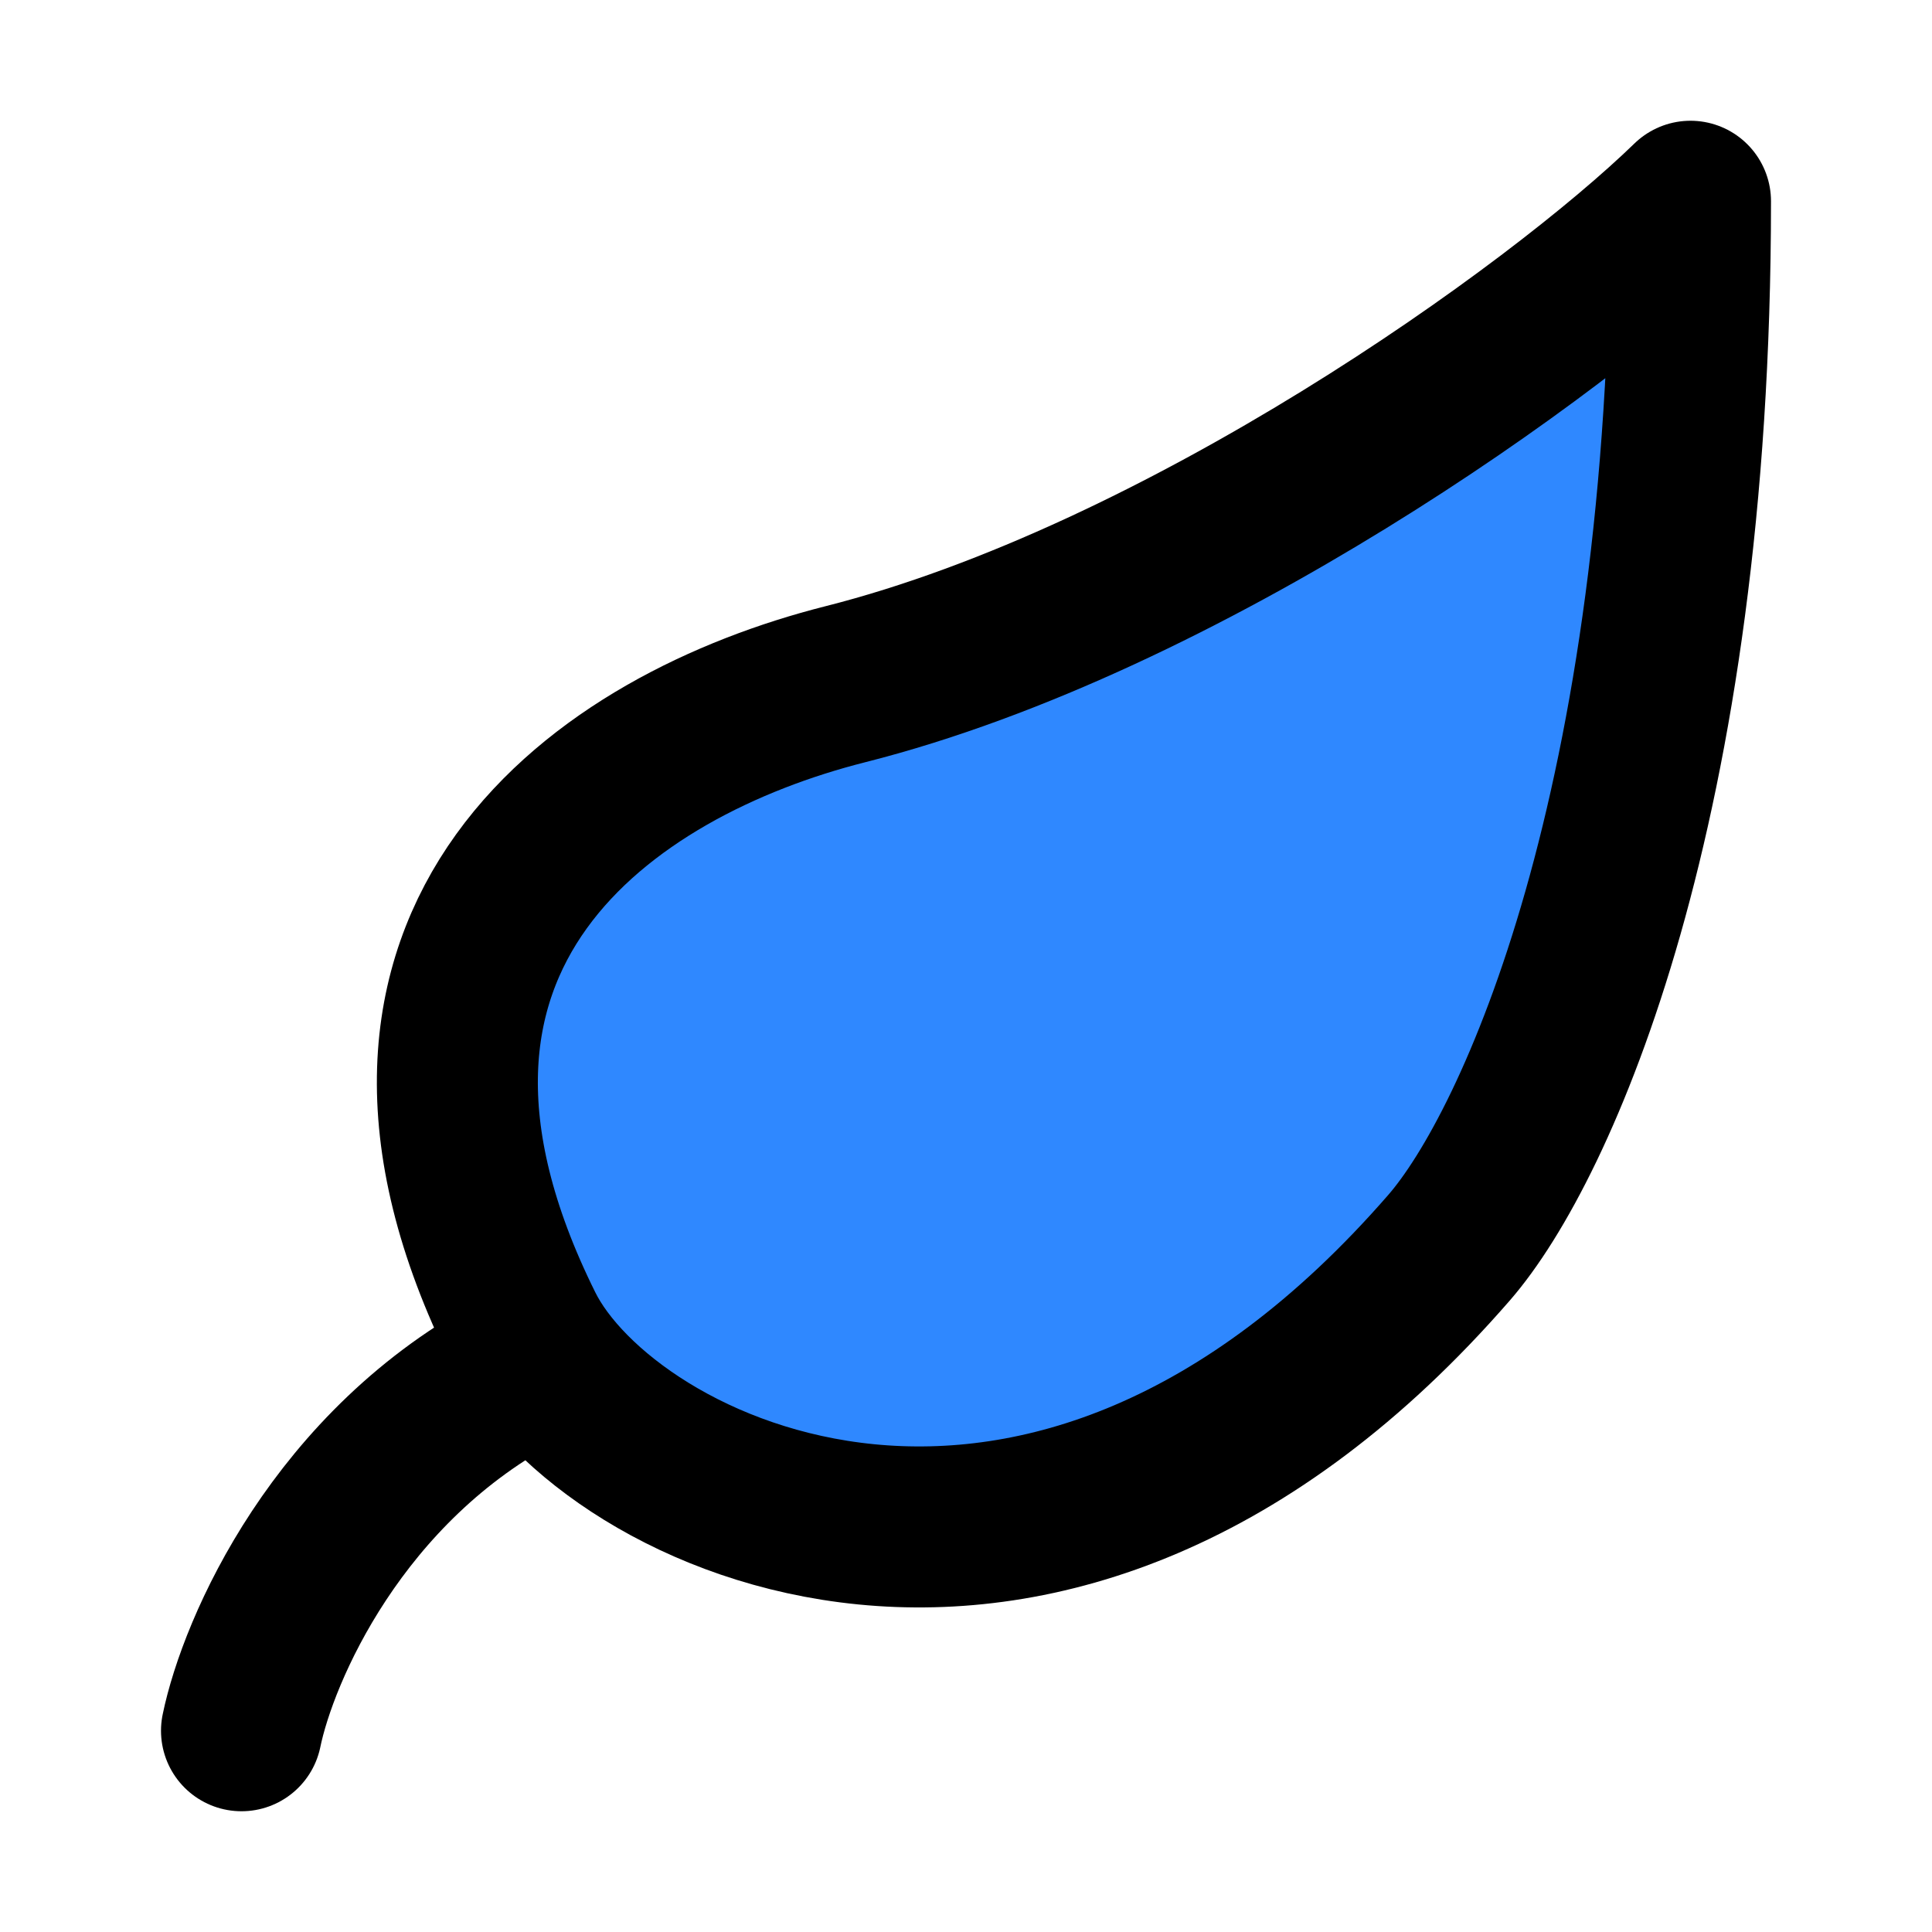 <svg width="48" height="48" viewBox="0 0 48 48" fill="none" xmlns="http://www.w3.org/2000/svg">
<path d="M21 17C29.385 14.879 38.665 8.24 42 5C42 20 38.199 28.472 36 31C26 42.5 15.065 37.159 13 33C8.145 23.223 15.07 18.5 21 17Z" fill="#2F88FF" stroke="black" stroke-width="4" stroke-linecap="round" stroke-linejoin="round"/>
<path d="M6 43C6.412 41 8.388 36.4 13 34" stroke="black" stroke-width="4" stroke-linecap="round" stroke-linejoin="round"/>
</svg>